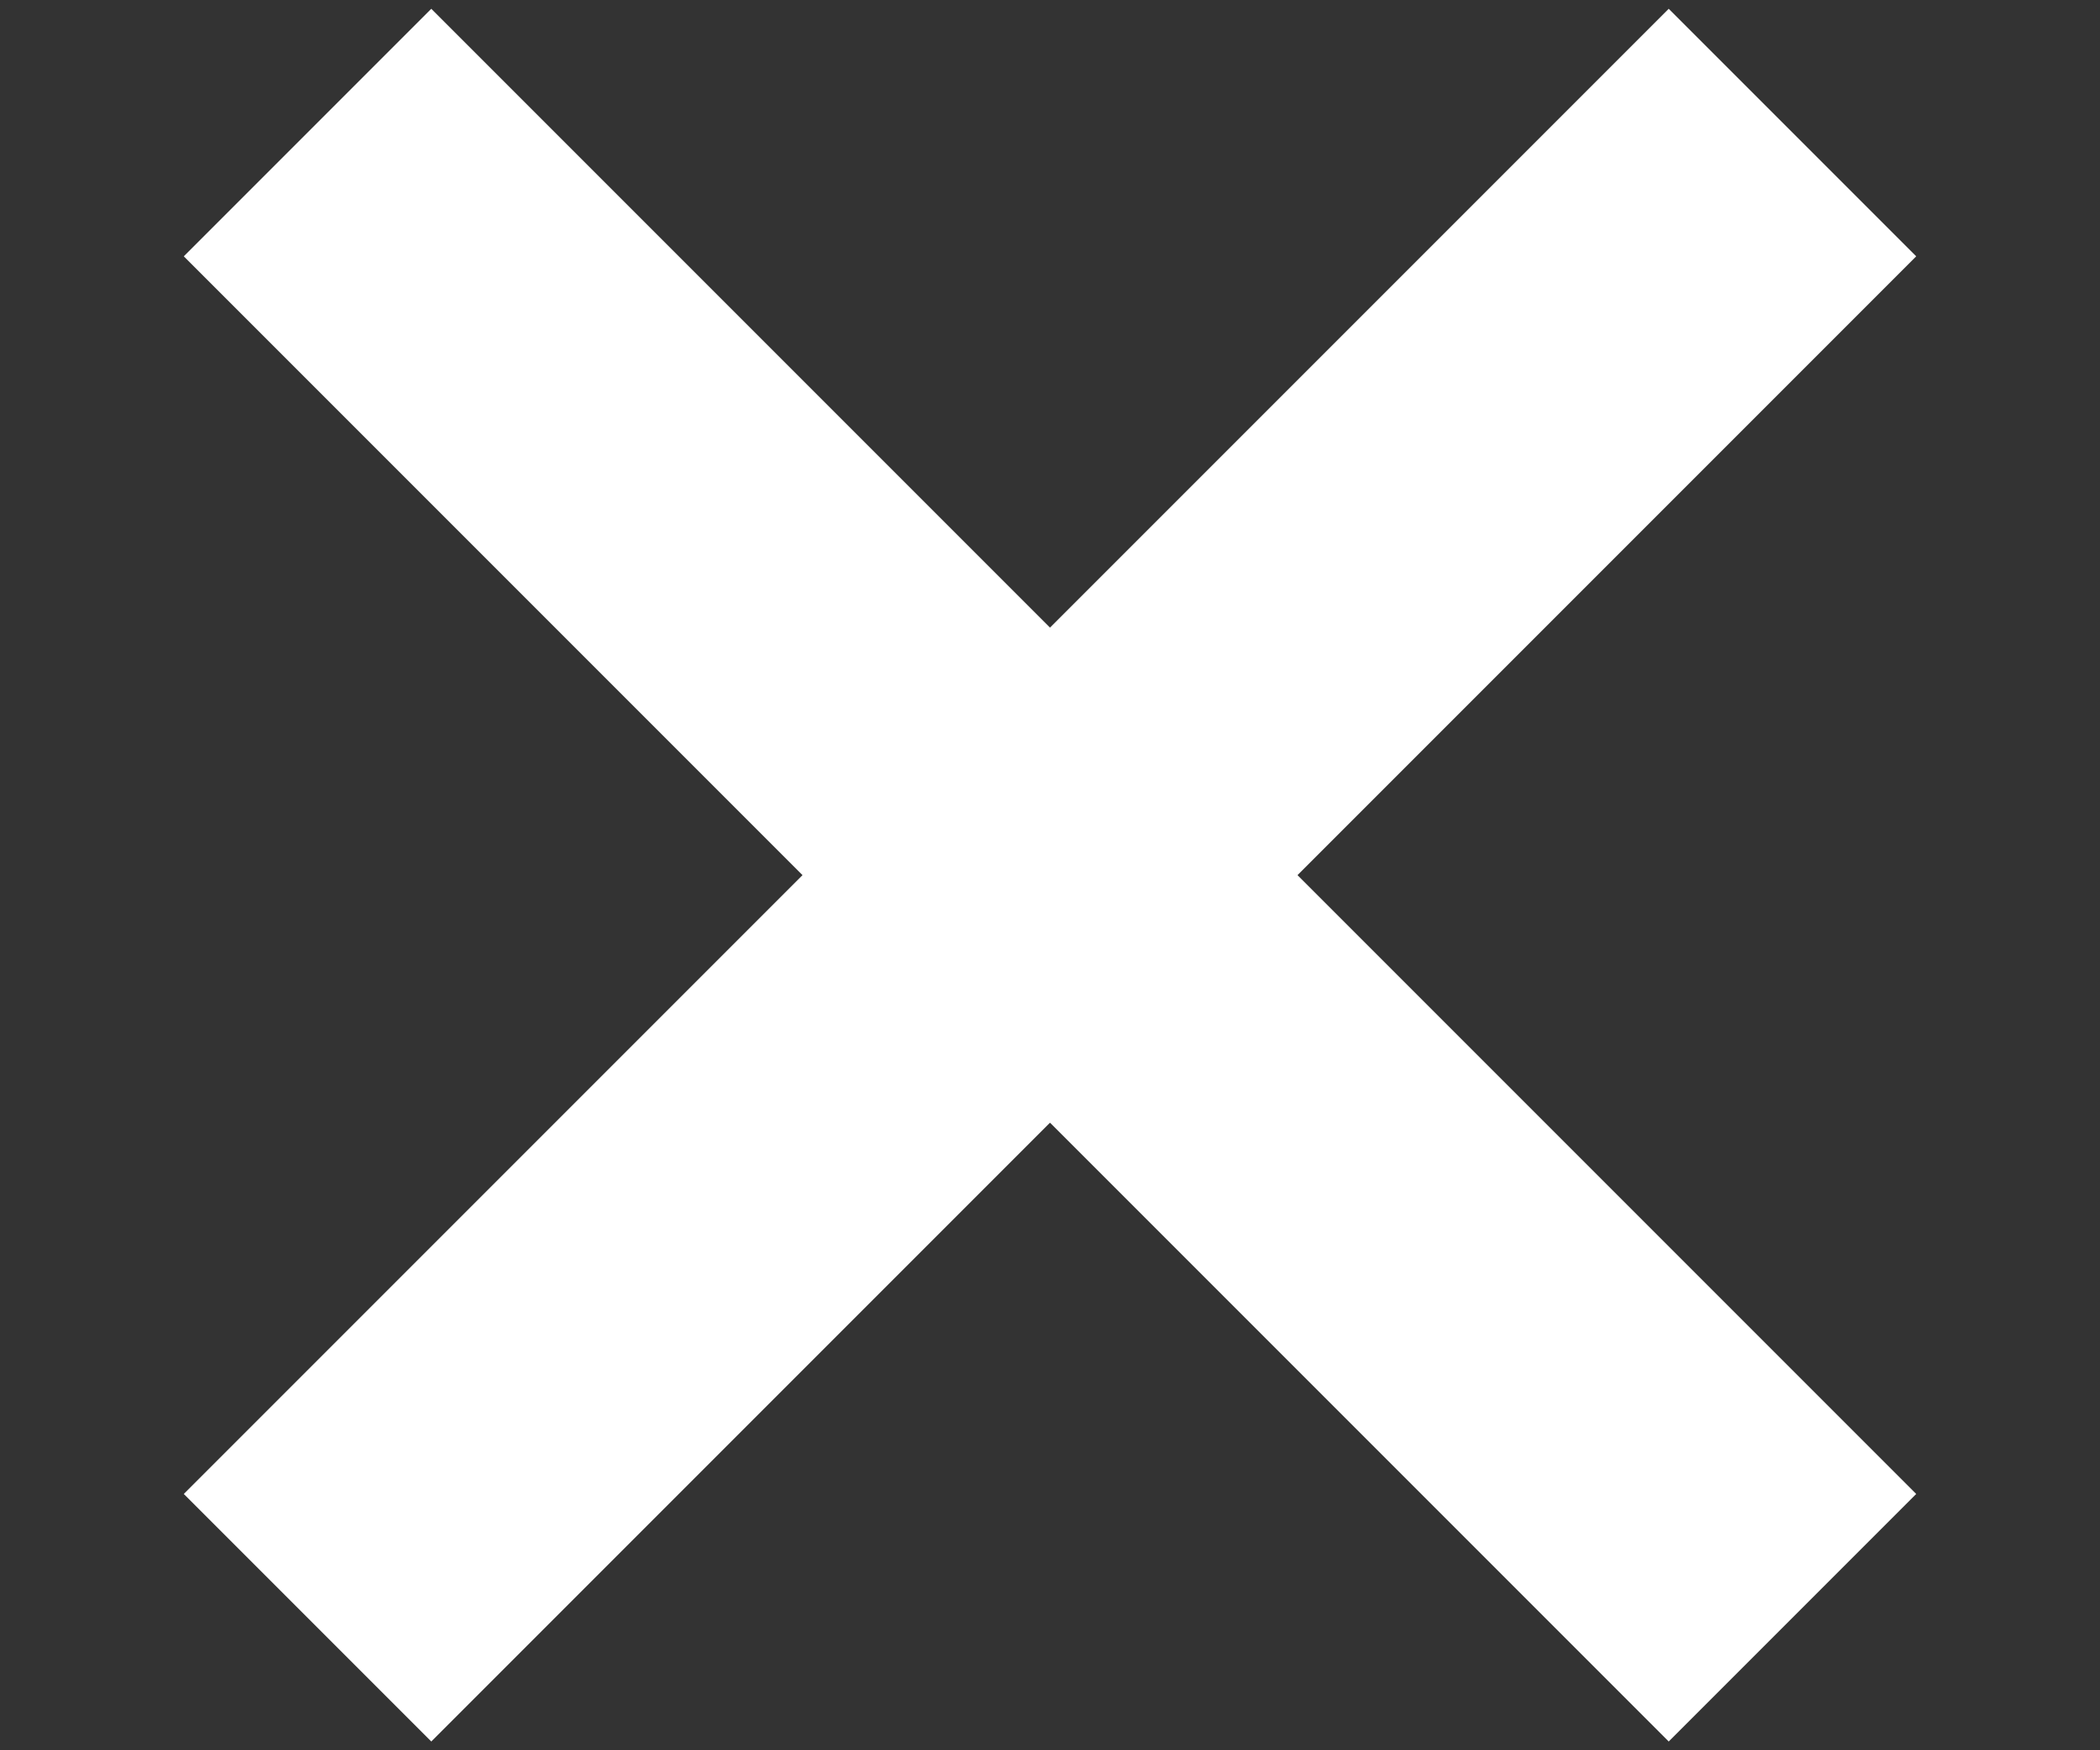<?xml version="1.0" encoding="UTF-8"?>
<svg width="24px" height="20px" viewBox="0 0 24 20" version="1.1" xmlns="http://www.w3.org/2000/svg" xmlns:xlink="http://www.w3.org/1999/xlink">
    <rect x="0" y="0" width="24" height="20" fill="#333333" stroke="none"/>
    <!-- Generator: Sketch 52.2 (67145) - http://www.bohemiancoding.com/sketch -->
    <title>icon / schließen</title>
    <desc>Created with Sketch.</desc>
    <g id="icon-/-schließen" stroke="none" stroke-width="1" fill="none" fill-rule="evenodd">
        <g transform="translate(2, 0)" fill="#FFFFFF" id="Rectangle">
            <rect transform="translate(10, 10) rotate(-45) translate(-10, -10) " x="-2" y="8" width="24" height="4"></rect>
            <rect transform="translate(10, 10) scale(-1, 1) rotate(-45) translate(-10, -10) " x="-2" y="8" width="24" height="4"></rect>
        </g>
    </g>
</svg>